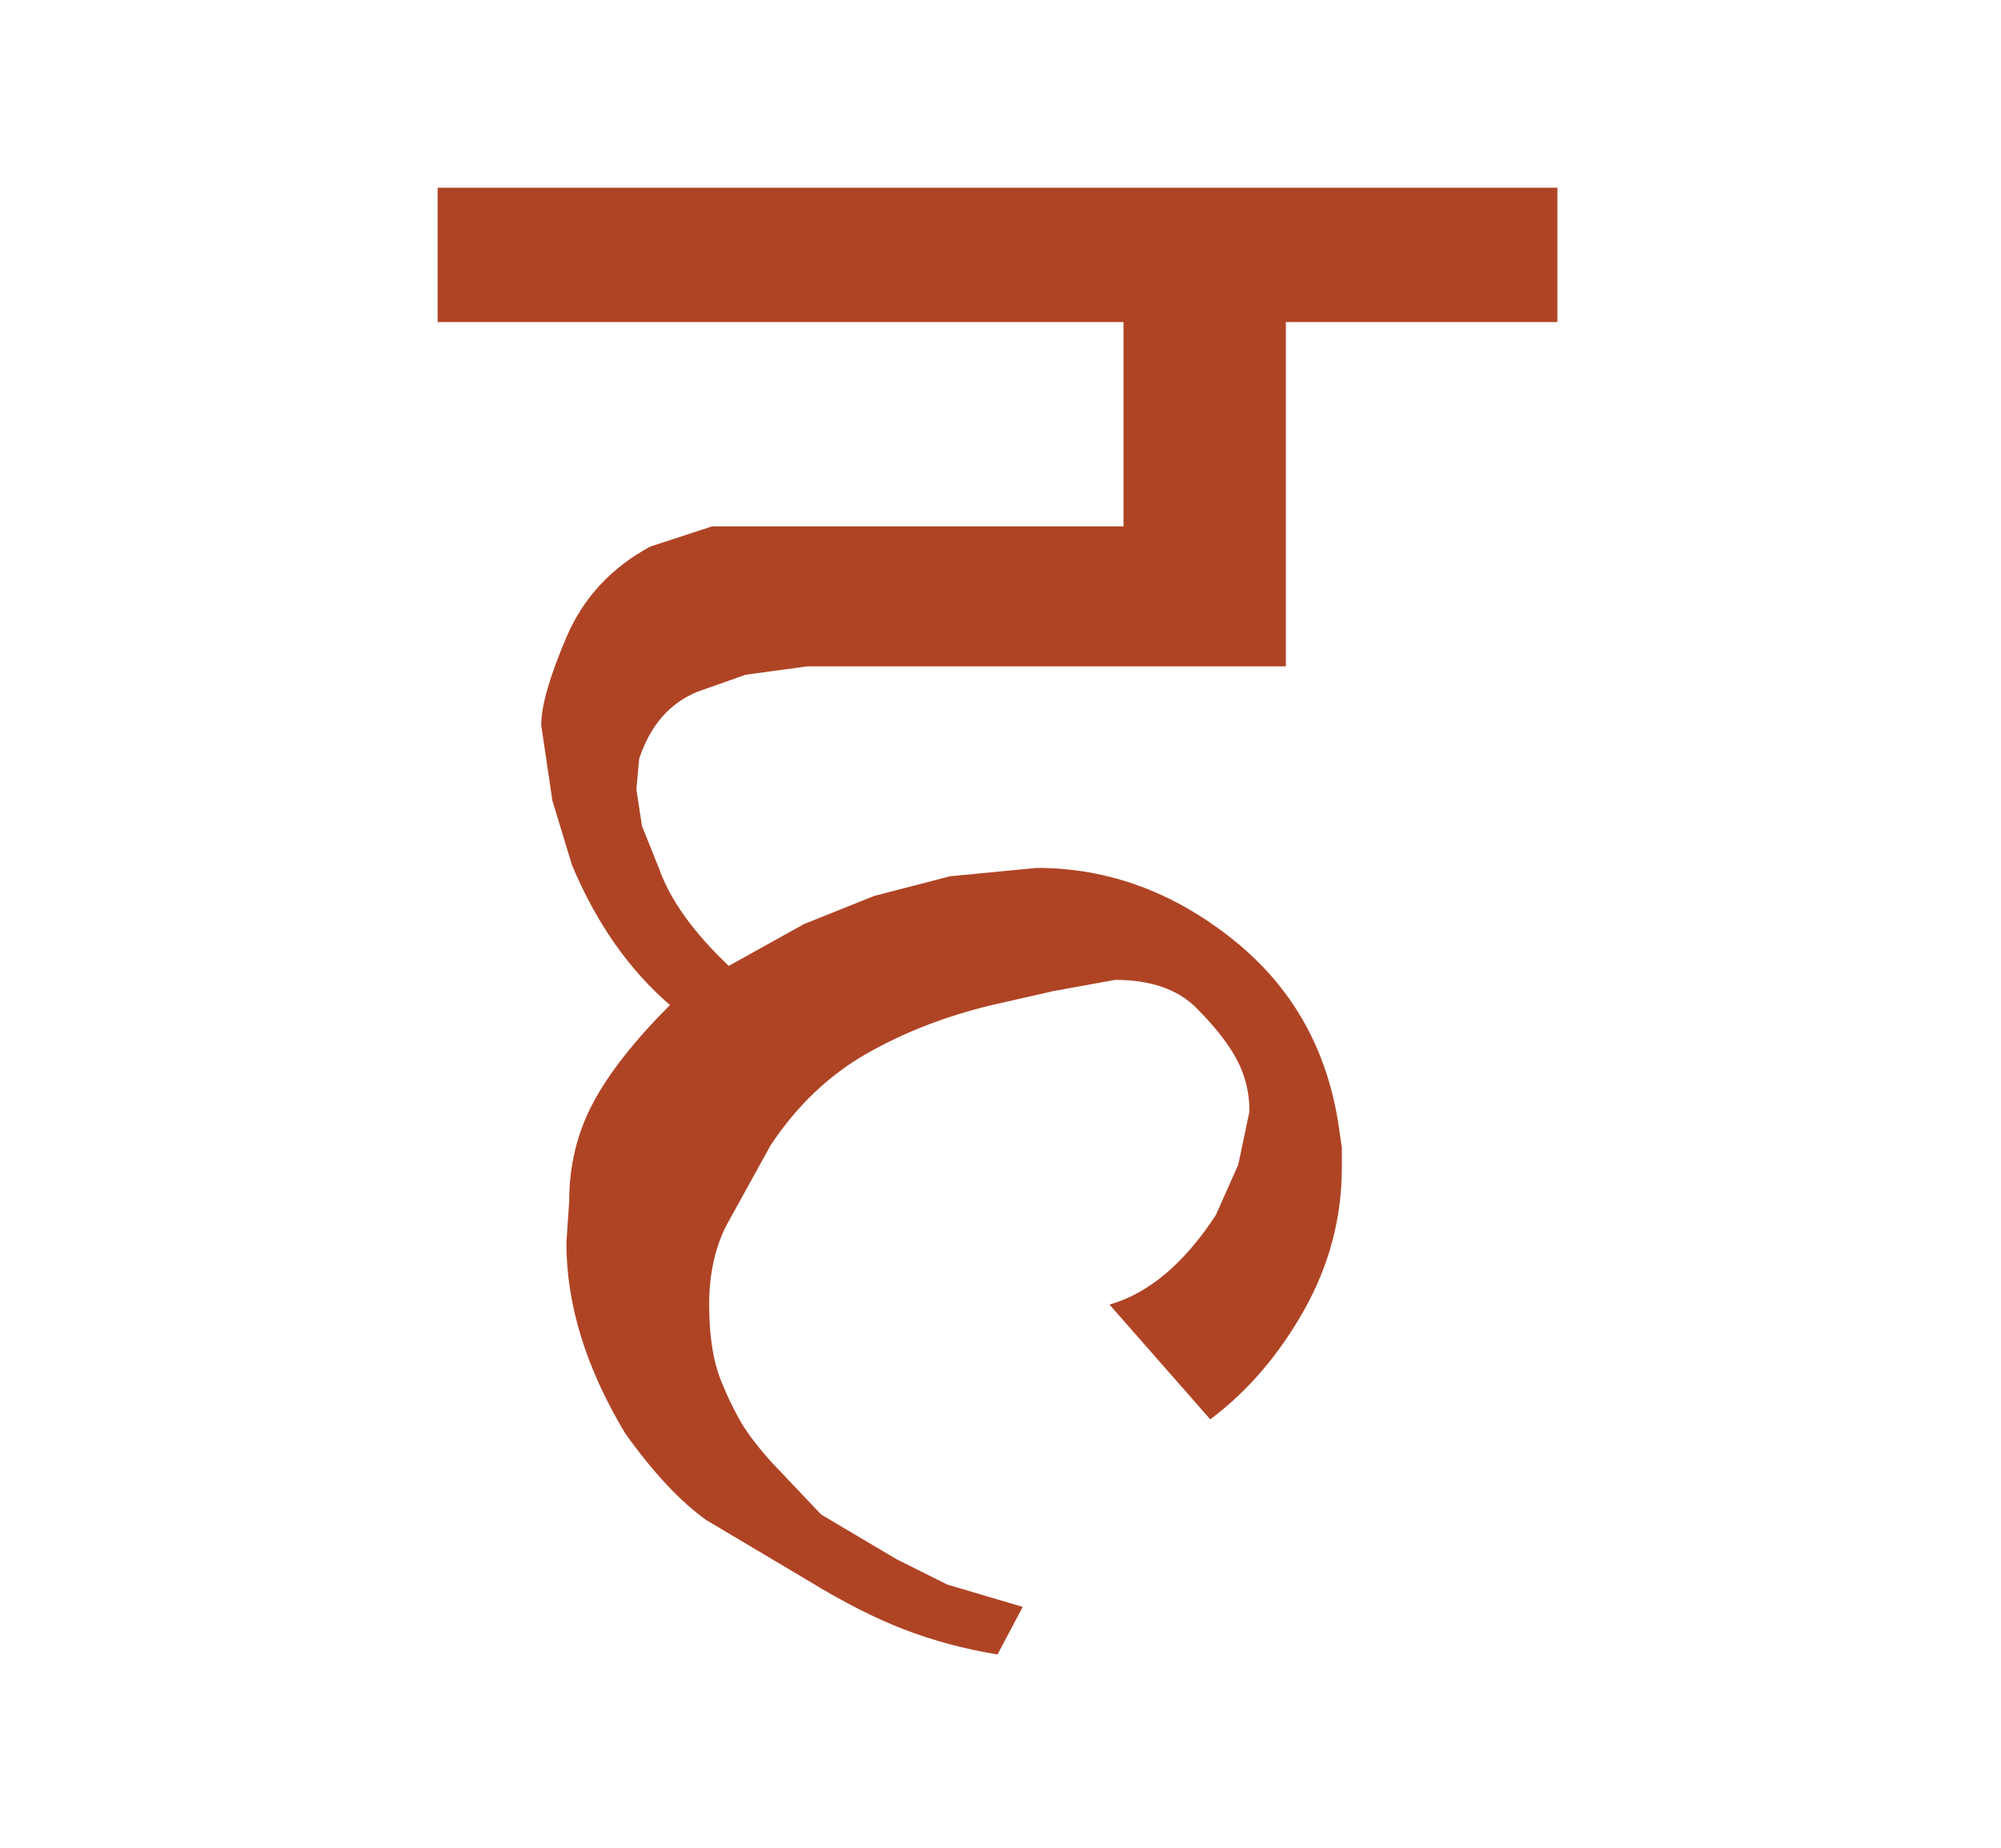 <?xml version="1.0" encoding="utf-8"?>
<!-- Generator: Adobe Illustrator 15.0.0, SVG Export Plug-In . SVG Version: 6.00 Build 0)  -->
<!DOCTYPE svg PUBLIC "-//W3C//DTD SVG 1.1//EN" "http://www.w3.org/Graphics/SVG/1.1/DTD/svg11.dtd">
<svg version="1.1" id="Layer_1" xmlns="http://www.w3.org/2000/svg" xmlns:xlink="http://www.w3.org/1999/xlink" x="0px" y="0px"
	 width="487.863px" height="450.621px" viewBox="0 0 487.863 450.621" enable-background="new 0 0 487.863 450.621"
	 xml:space="preserve">
<g>
	<path fill="#AF4425" d="M379.71,78.524h-66.205v83.951H210.442h-13.65l-15.016,2.047l-11.604,4.096
		c-6.825,2.73-11.603,8.191-14.333,16.381l-0.683,7.508l1.365,8.873l4.096,10.238c2.729,7.742,8.414,15.697,17.063,23.889
		l18.429-10.238l17.063-6.826l18.428-4.777l21.158-2.047c17.287,0,33.21,5.801,47.777,17.404
		c14.558,11.604,23.207,26.959,25.937,46.07l0.683,4.777v4.779c0,12.285-3.072,23.887-9.215,34.809
		c-6.143,10.92-13.768,19.793-22.864,26.619l-24.571-27.984c9.556-2.73,18.193-10.004,25.937-21.842l5.46-12.285l2.73-12.969
		c0-4.543-1.023-8.754-3.072-12.627c-2.047-3.859-5.354-8.072-9.896-12.625c-4.553-4.545-11.154-6.826-19.793-6.826l-15.016,2.73
		l-15.016,3.412c-11.379,2.73-21.617,6.719-30.714,11.945c-9.107,5.236-16.839,12.625-23.206,22.182l-10.92,19.793
		c-2.73,5.461-4.096,11.838-4.096,19.111c0,8.189,1.131,14.791,3.412,19.793c0.906,2.283,2.154,4.895,3.754,7.85
		c1.59,2.965,4.202,6.484,7.85,10.578l12.285,12.969l18.429,10.92l12.286,6.143l18.428,5.461l-6.143,11.604
		c-8.19-1.365-15.816-3.412-22.865-6.143c-7.06-2.73-14.674-6.602-22.865-11.604l-25.253-15.016
		c-6.378-4.543-12.968-11.604-19.794-21.158c-9.555-15.922-14.332-31.396-14.332-46.412l0.682-10.238
		c0-8.639,1.931-16.605,5.802-23.889c3.86-7.273,10.12-15.24,18.77-23.889c-10.014-8.639-17.98-20.018-23.889-34.127l-4.777-15.697
		l-2.73-18.428c0-4.684,2.048-11.828,6.144-21.426c4.095-9.598,10.92-16.967,20.476-22.119l15.016-4.916h21.158h79.174V78.524
		h-167.22V45.762H379.71V78.524z"/>
</g>
</svg>
